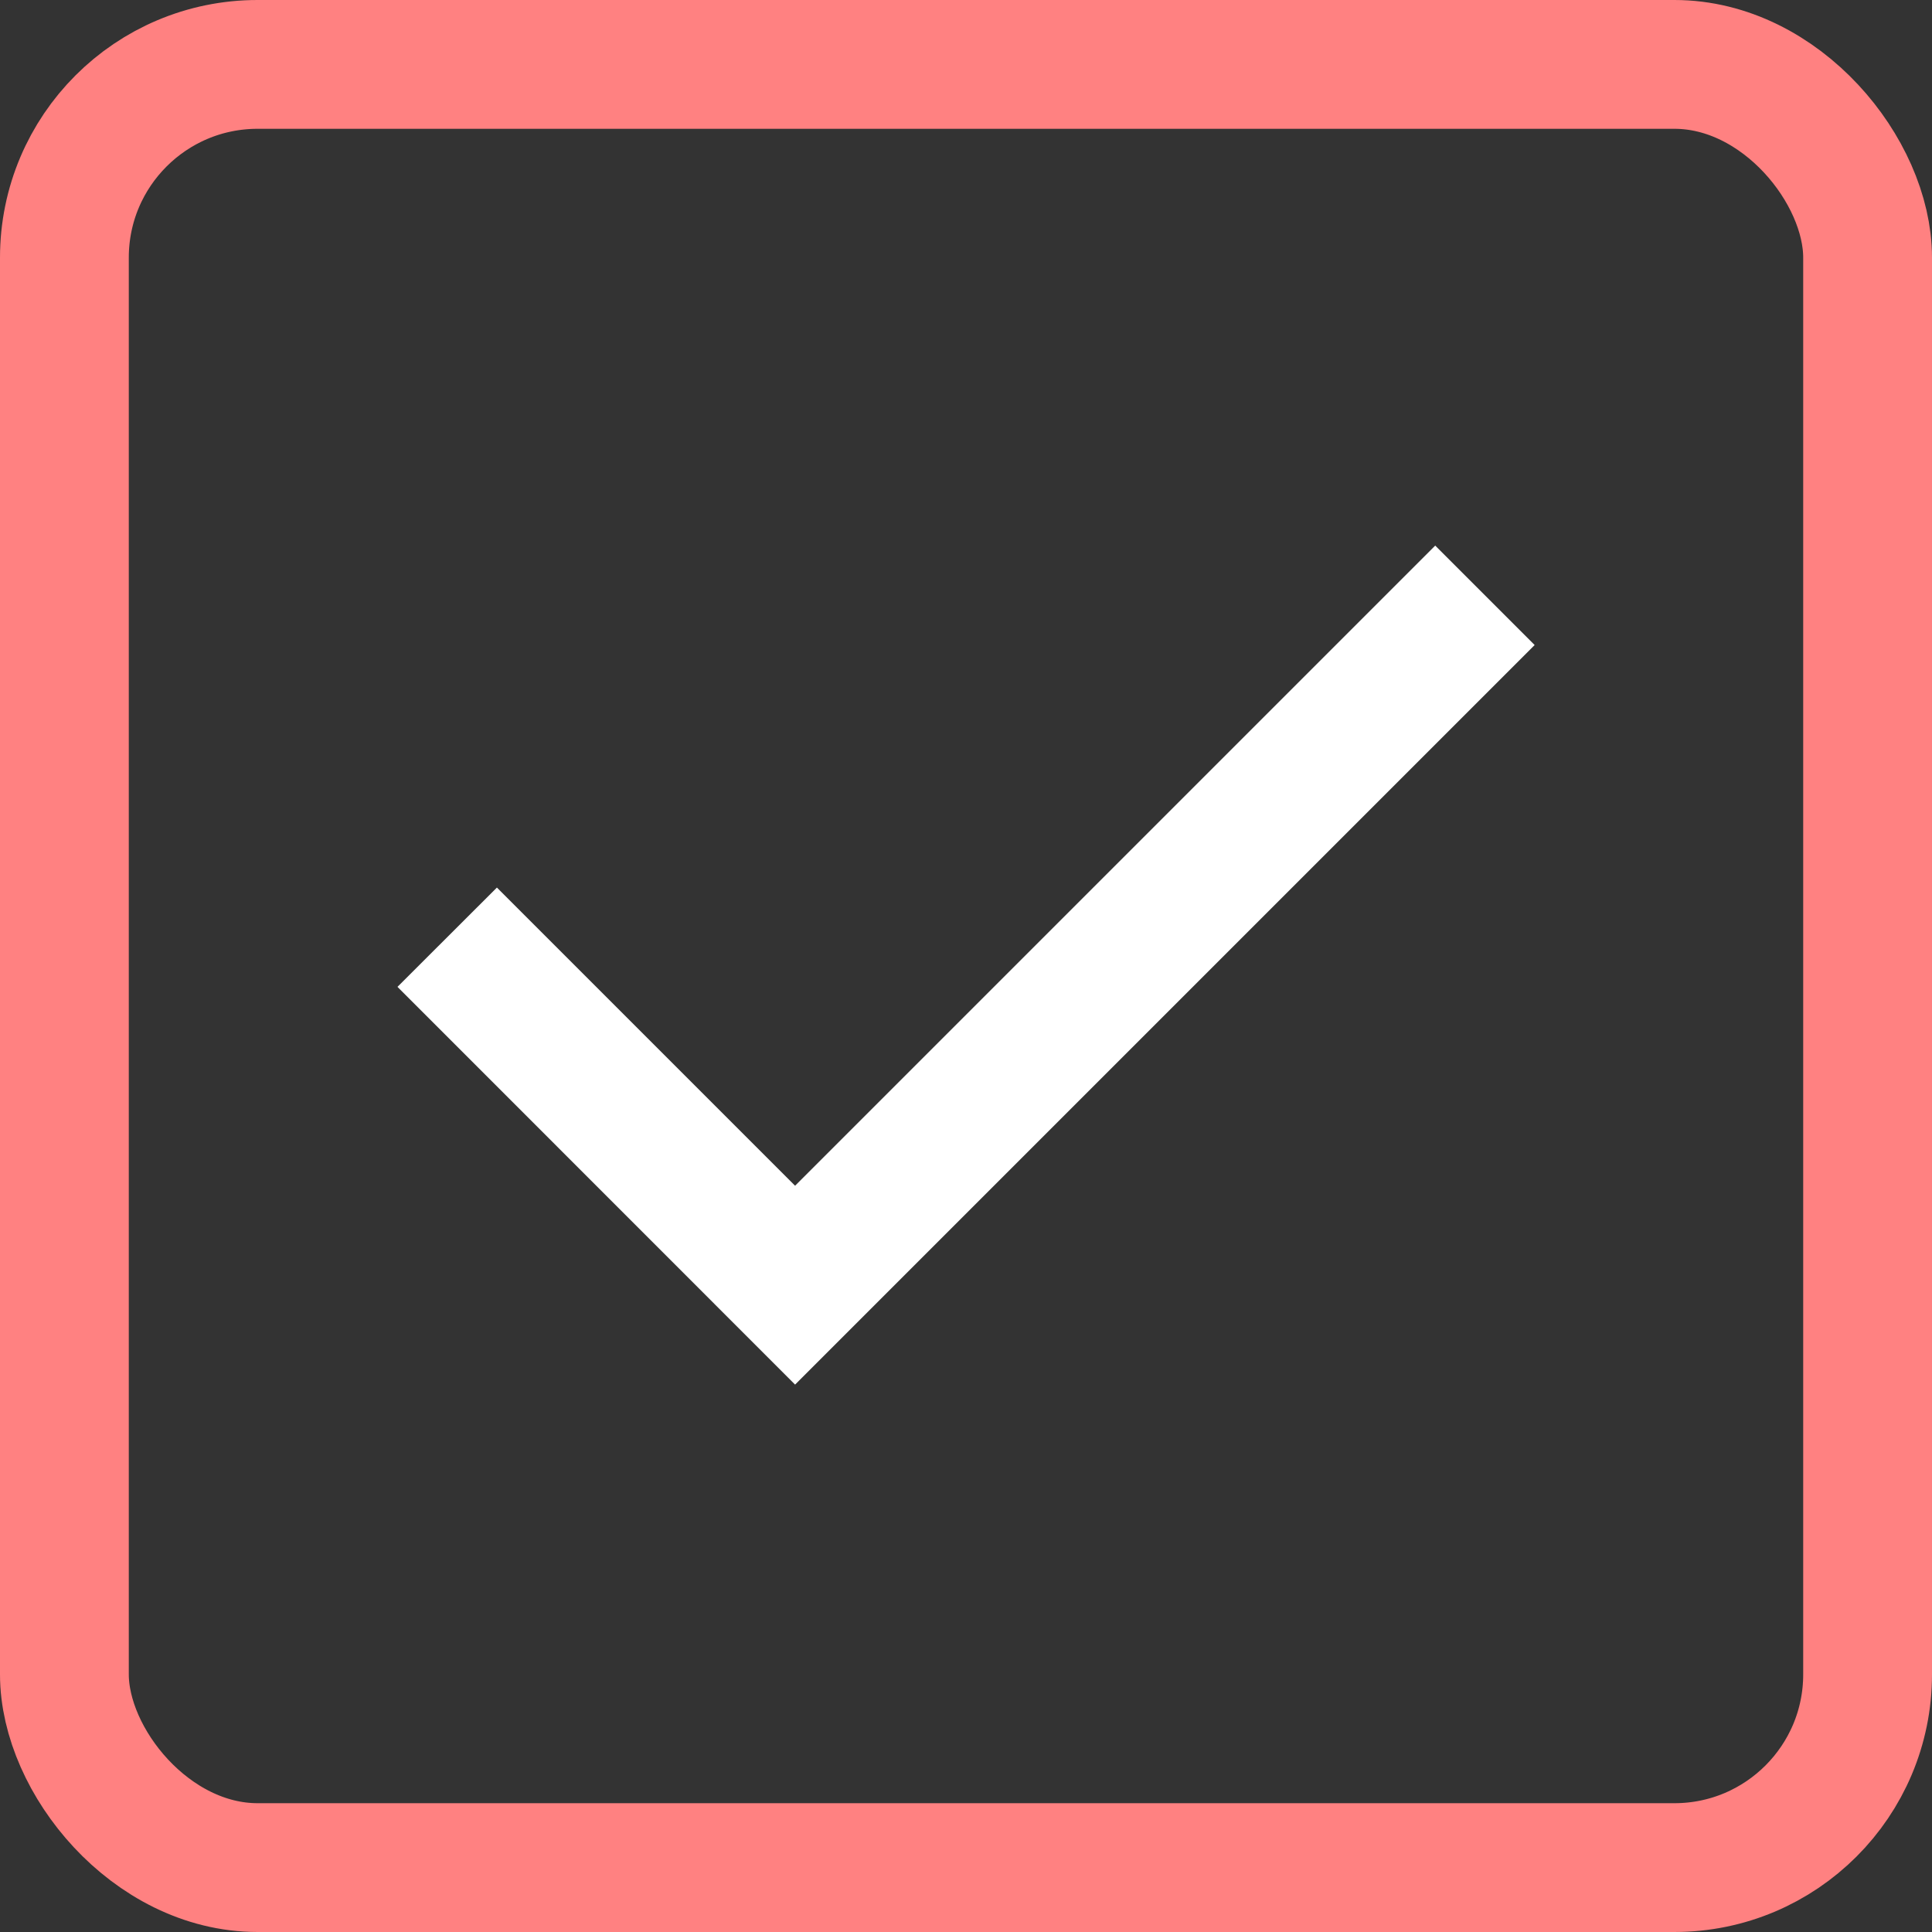 <?xml version="1.0" encoding="UTF-8"?> <svg xmlns="http://www.w3.org/2000/svg" width="15" height="15" viewBox="0 0 15 15" fill="none"><rect x="0" y="0" width="15" height="15" fill="#333333" stroke="none"/><rect x="0.5" y="0.5" width="14" height="14" rx="1.5" stroke="#FF8181"></rect><mask id="mask0_114_1011" style="mask-type:alpha" maskUnits="userSpaceOnUse" x="1" y="1" width="13" height="13"><rect x="1" y="1" width="13" height="13" fill="#D9D9D9"></rect></mask><g mask="url(#mask0_114_1011)"><path d="M6.173 10.75L3.086 7.662L3.858 6.891L6.173 9.206L11.143 4.236L11.915 5.008L6.173 10.75Z" fill="white"></path></g></svg> 